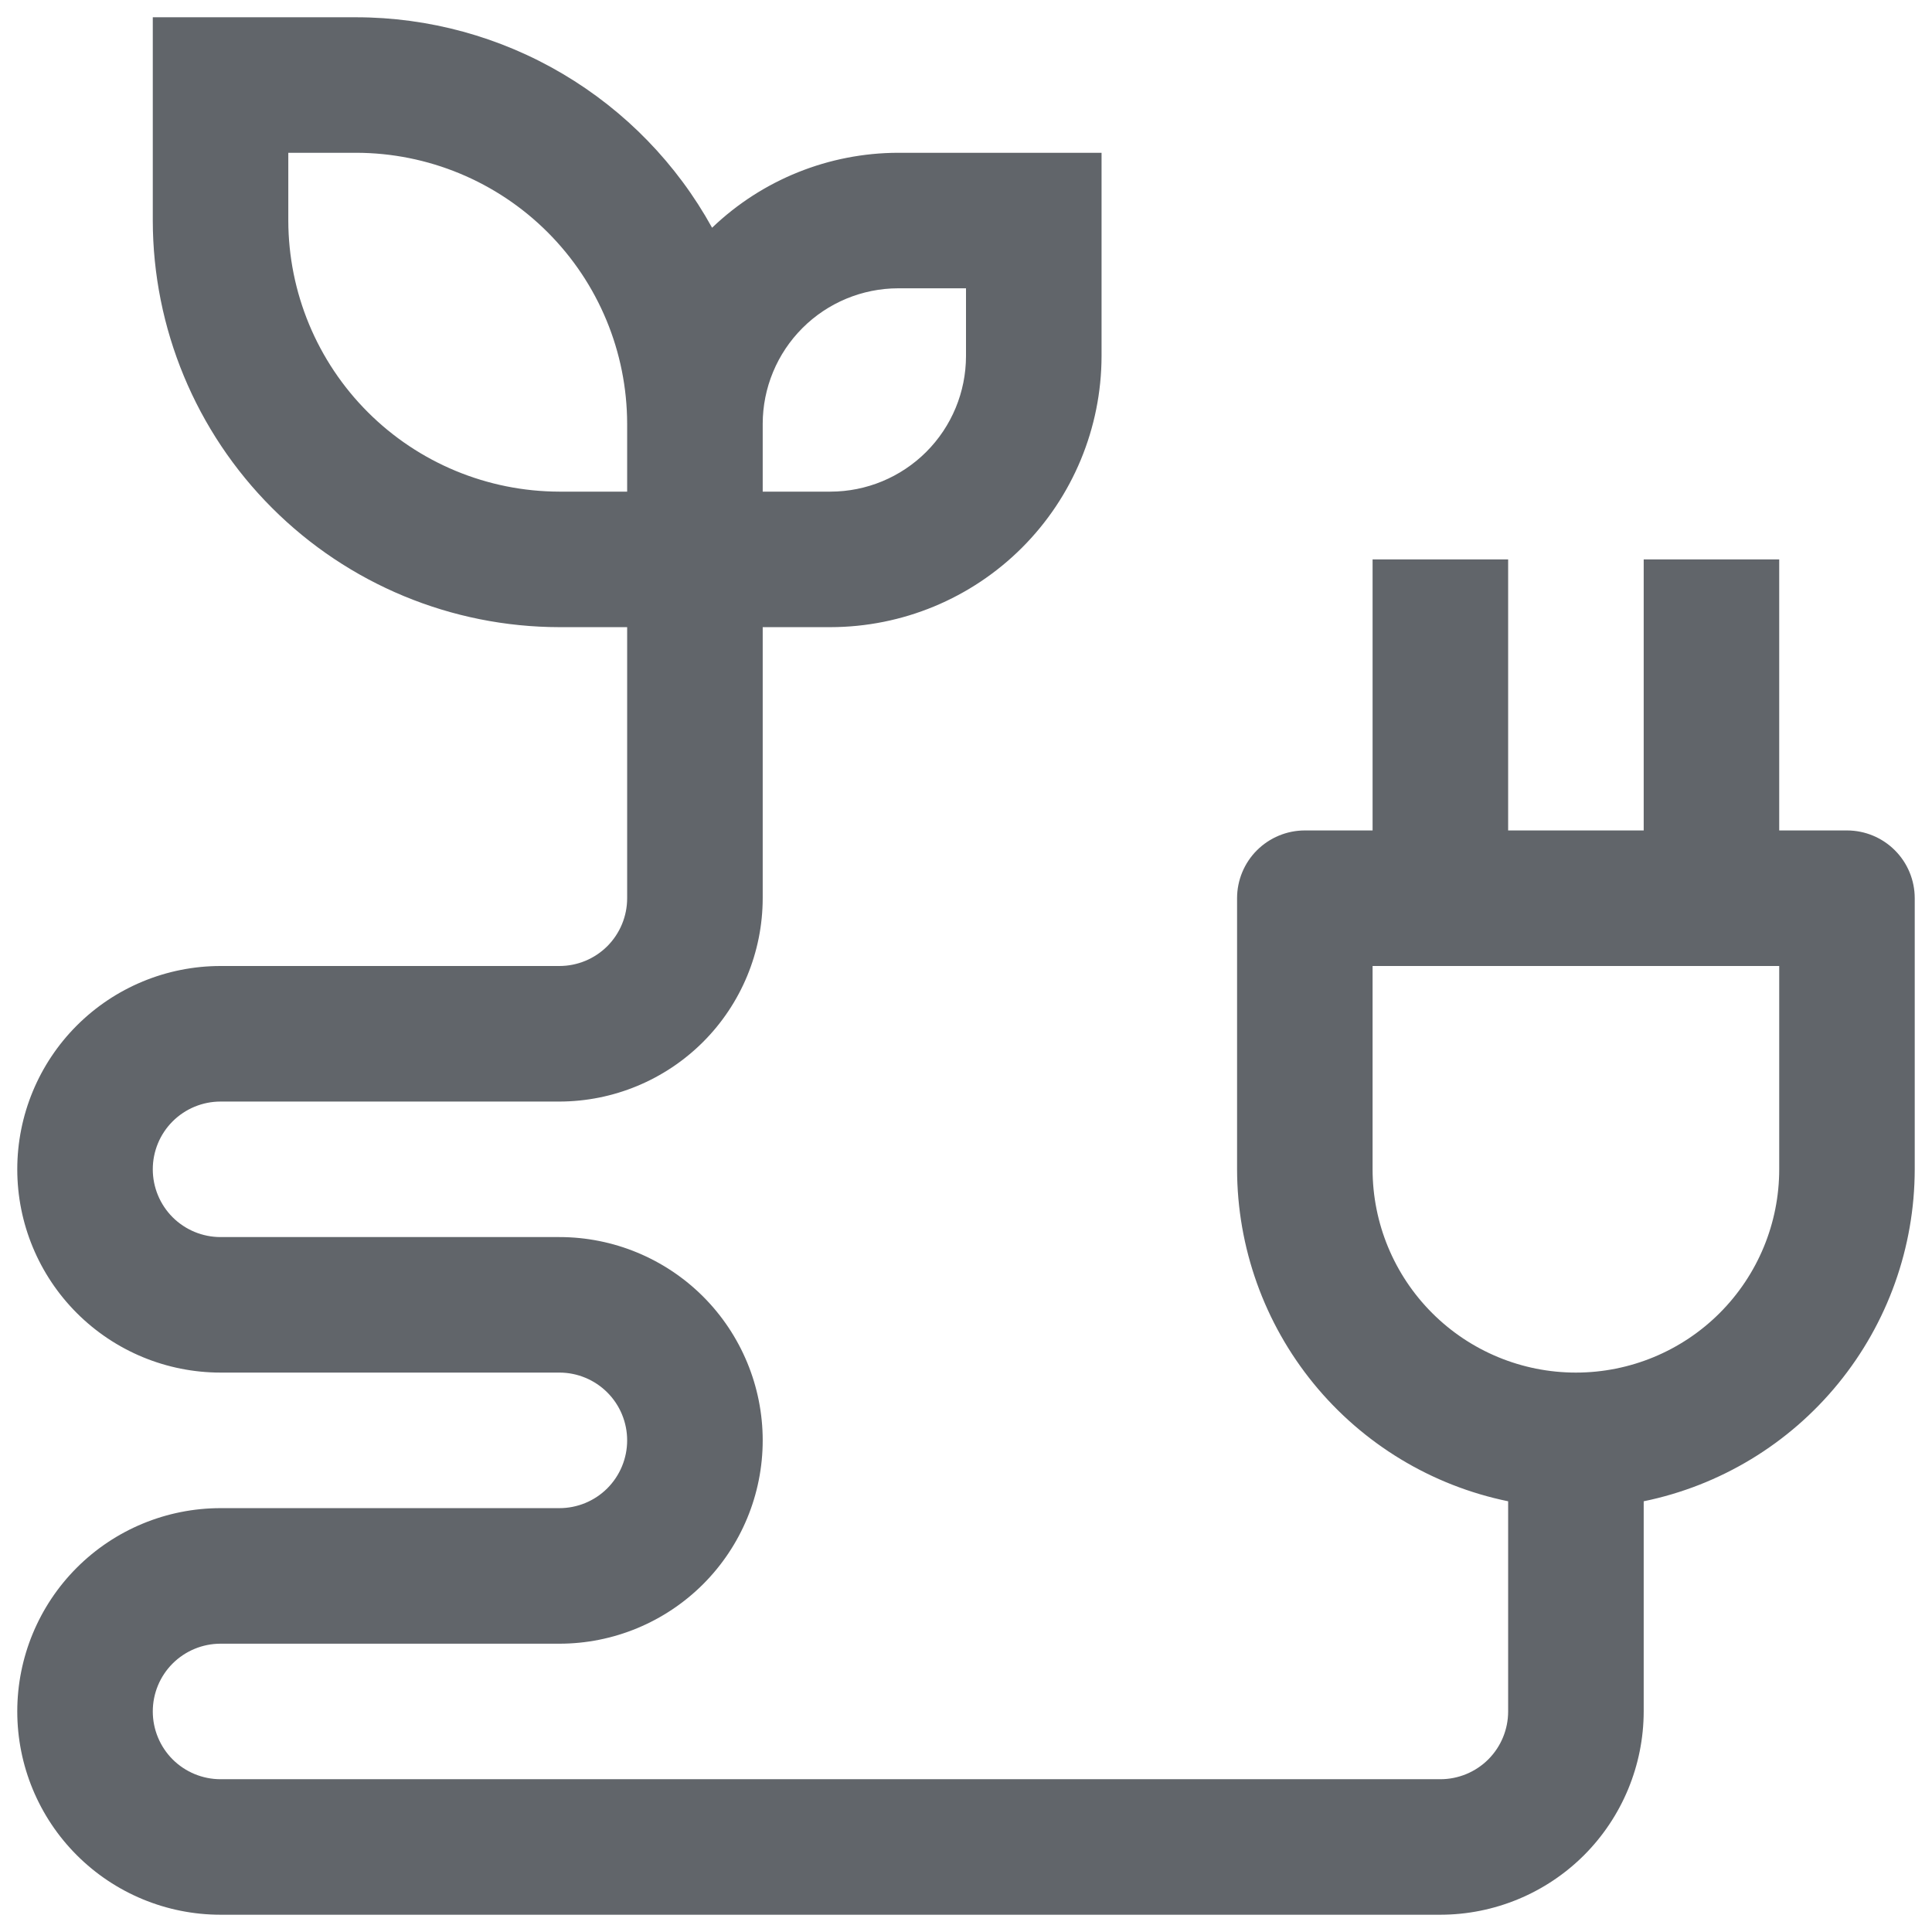 <svg width="49" height="49" viewBox="0 0 49 49" fill="none" xmlns="http://www.w3.org/2000/svg">
<path d="M46.844 21.062H45.125V14.188H41.688V21.062H38.25V14.188H34.812V21.062H33.094C32.638 21.062 32.201 21.244 31.878 21.566C31.556 21.888 31.375 22.325 31.375 22.781V29.656C31.378 31.636 32.063 33.555 33.315 35.089C34.568 36.623 36.31 37.678 38.25 38.076V43.406C38.25 43.862 38.069 44.299 37.747 44.622C37.424 44.944 36.987 45.125 36.531 45.125H5.594C5.138 45.125 4.701 44.944 4.378 44.622C4.056 44.299 3.875 43.862 3.875 43.406C3.875 42.95 4.056 42.513 4.378 42.191C4.701 41.869 5.138 41.688 5.594 41.688H14.188C15.555 41.688 16.866 41.144 17.834 40.177C18.8 39.21 19.344 37.899 19.344 36.531C19.344 35.164 18.8 33.852 17.834 32.885C16.866 31.918 15.555 31.375 14.188 31.375H5.594C5.138 31.375 4.701 31.194 4.378 30.872C4.056 30.549 3.875 30.112 3.875 29.656C3.875 29.2 4.056 28.763 4.378 28.441C4.701 28.119 5.138 27.938 5.594 27.938H14.188C15.555 27.936 16.865 27.392 17.832 26.426C18.799 25.459 19.342 24.148 19.344 22.781V15.906H21.062C22.885 15.904 24.633 15.179 25.921 13.89C27.21 12.601 27.935 10.854 27.938 9.031V3.875H22.781C21.021 3.878 19.331 4.558 18.06 5.776C17.169 4.16 15.862 2.813 14.274 1.874C12.687 0.935 10.876 0.439 9.031 0.438H3.875V5.594C3.878 8.328 4.966 10.949 6.899 12.882C8.832 14.816 11.453 15.903 14.188 15.906H15.906V22.781C15.906 23.237 15.725 23.674 15.403 23.997C15.081 24.319 14.643 24.5 14.188 24.5H5.594C4.226 24.5 2.915 25.043 1.948 26.01C0.981 26.977 0.438 28.289 0.438 29.656C0.438 31.024 0.981 32.335 1.948 33.302C2.915 34.269 4.226 34.812 5.594 34.812H14.188C14.643 34.812 15.081 34.994 15.403 35.316C15.725 35.638 15.906 36.075 15.906 36.531C15.906 36.987 15.725 37.424 15.403 37.747C15.081 38.069 14.643 38.25 14.188 38.25H5.594C4.226 38.25 2.915 38.793 1.948 39.76C0.981 40.727 0.438 42.039 0.438 43.406C0.438 44.774 0.981 46.085 1.948 47.052C2.915 48.019 4.226 48.562 5.594 48.562H36.531C37.898 48.561 39.209 48.017 40.176 47.051C41.142 46.084 41.686 44.773 41.688 43.406V38.076C43.627 37.678 45.37 36.623 46.622 35.089C47.875 33.555 48.56 31.636 48.562 29.656V22.781C48.562 22.325 48.381 21.888 48.059 21.566C47.737 21.244 47.3 21.062 46.844 21.062ZM19.344 10.75C19.345 9.839 19.707 8.965 20.352 8.32C20.996 7.676 21.87 7.313 22.781 7.312H24.5V9.031C24.499 9.943 24.137 10.816 23.492 11.461C22.848 12.105 21.974 12.468 21.062 12.469H19.344V10.75ZM14.188 12.469C12.365 12.466 10.617 11.741 9.329 10.453C8.04 9.164 7.315 7.416 7.312 5.594V3.875H9.031C10.854 3.877 12.601 4.602 13.89 5.891C15.179 7.18 15.904 8.927 15.906 10.75V12.469H14.188ZM45.125 29.656C45.125 31.024 44.582 32.335 43.615 33.302C42.648 34.269 41.336 34.812 39.969 34.812C38.601 34.812 37.29 34.269 36.323 33.302C35.356 32.335 34.812 31.024 34.812 29.656V24.5H45.125V29.656Z" fill="#1F242C" fill-opacity="0.7"/>
</svg>
